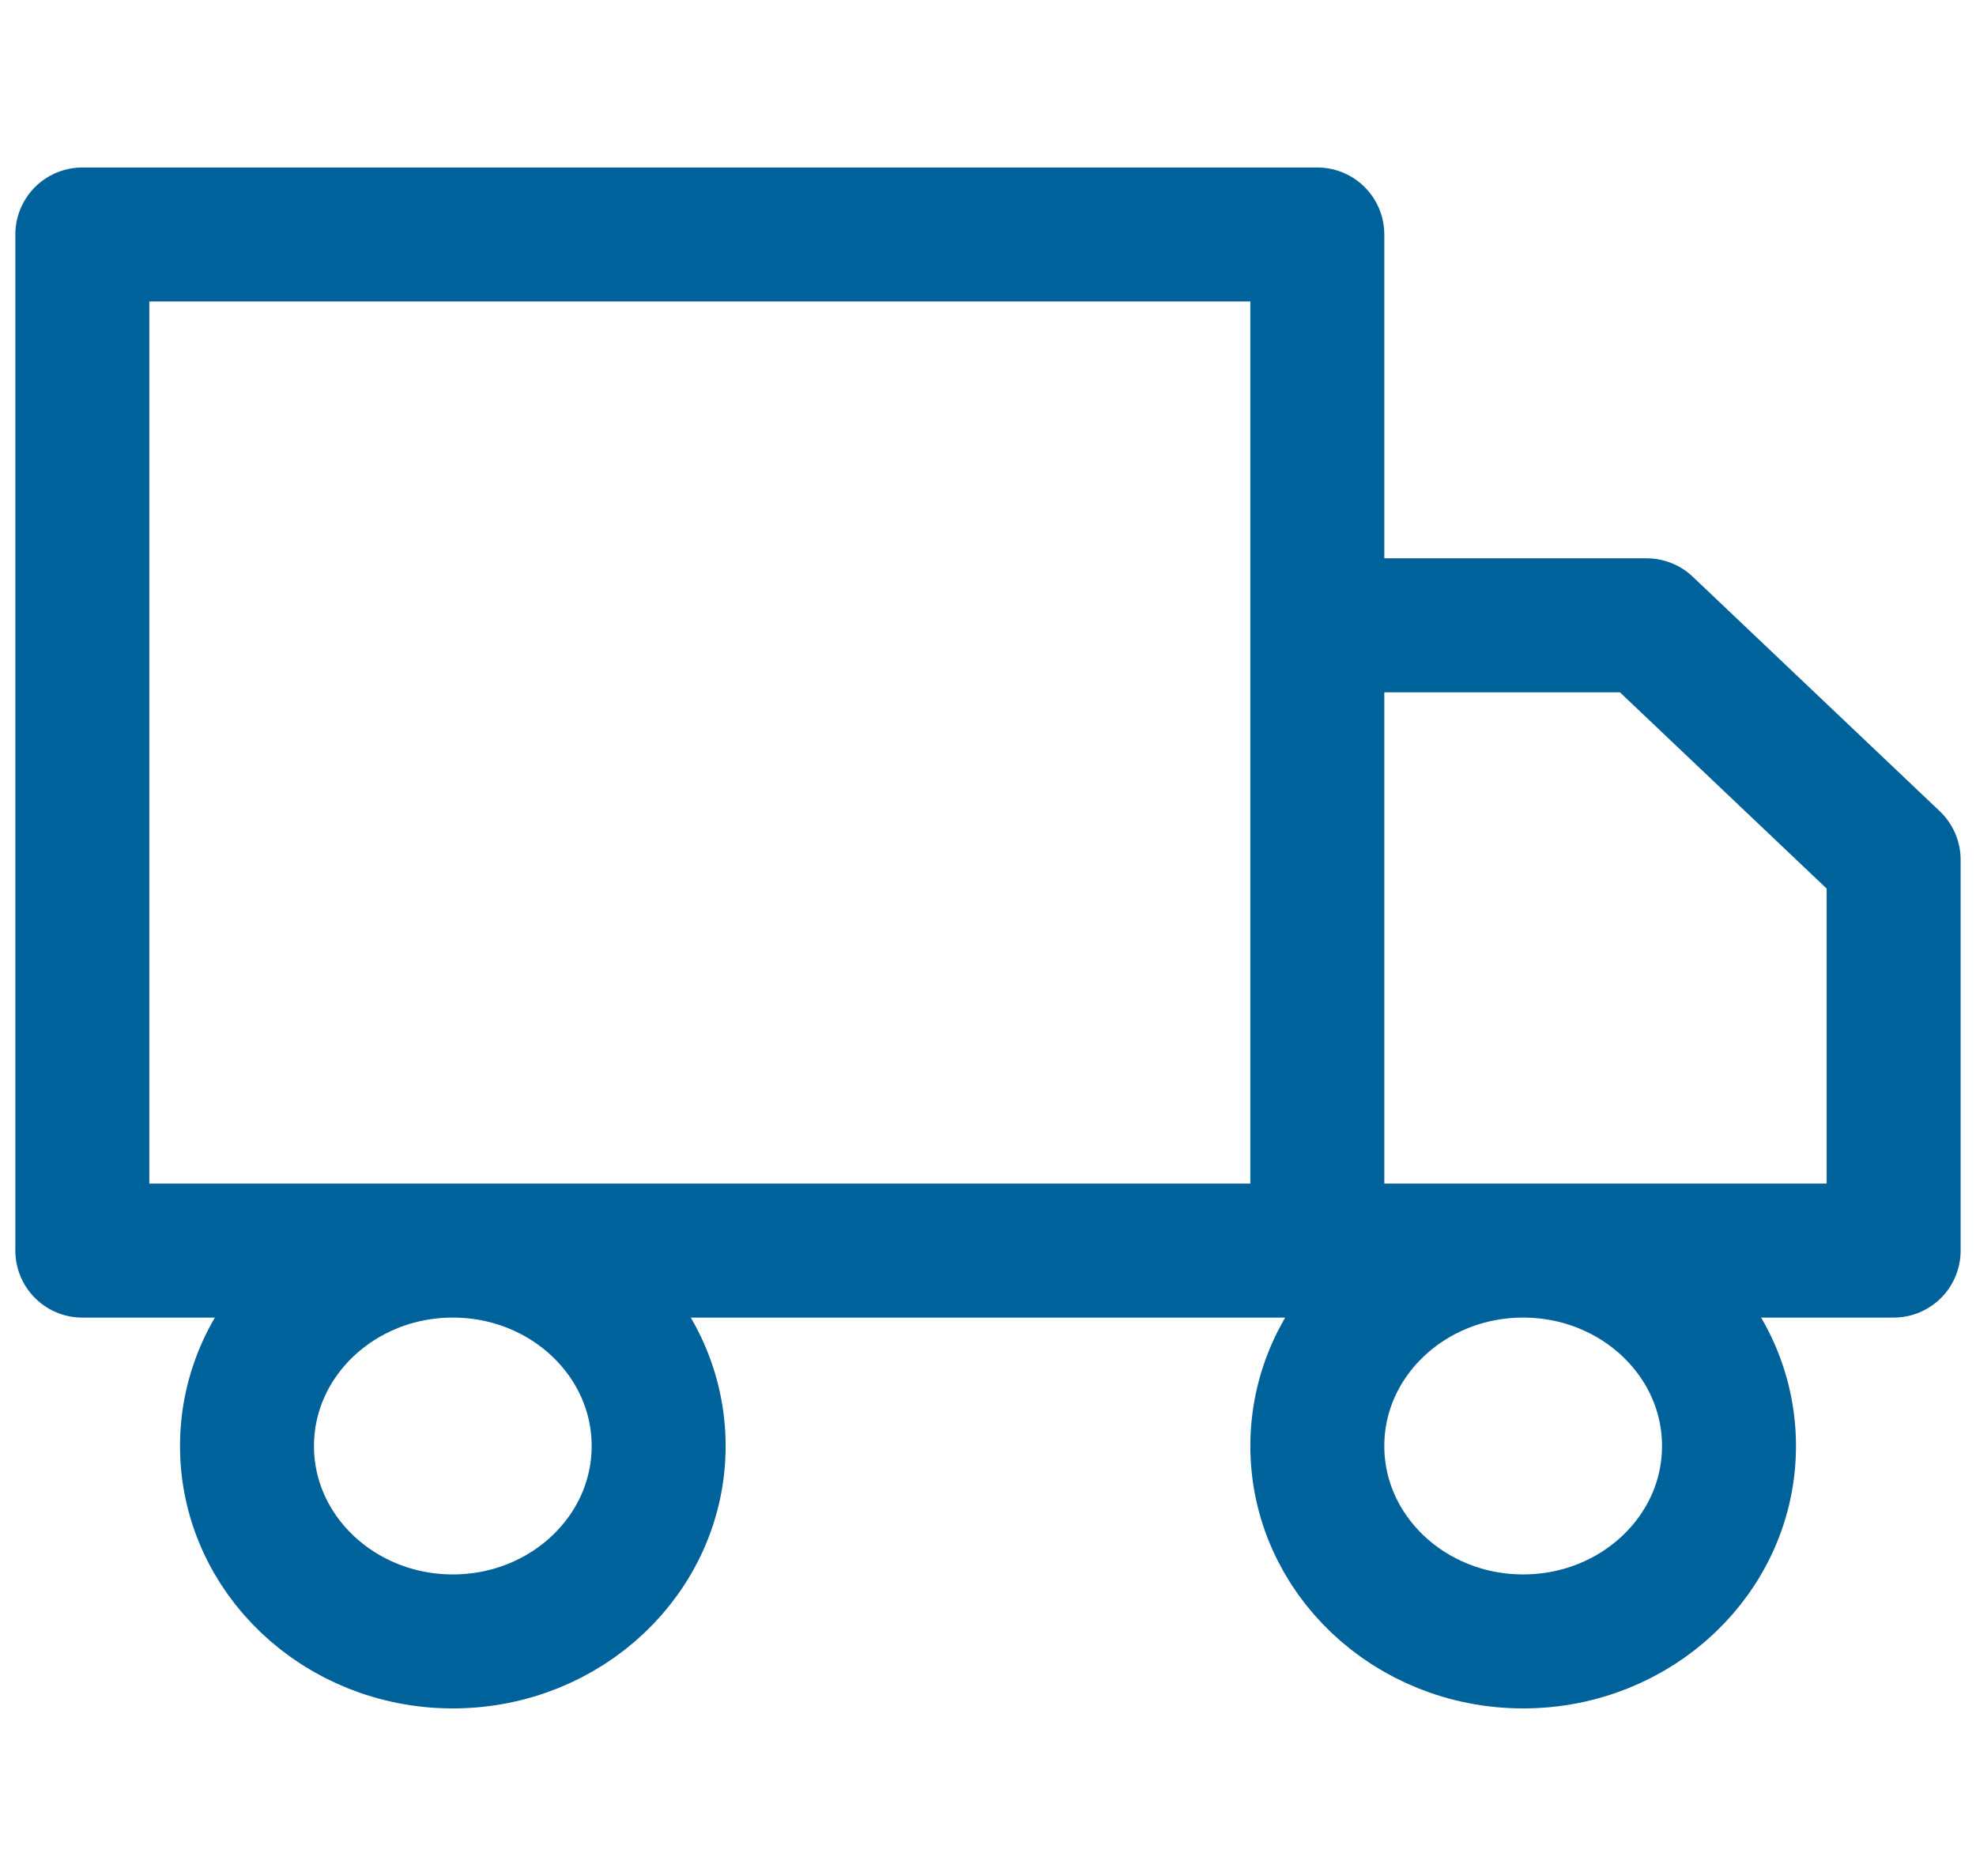 <svg width="59" height="56" viewBox="0 0 59 56" fill="none" xmlns="http://www.w3.org/2000/svg">
<path d="M39.333 37.333V7H2.458V37.333H39.333ZM39.333 37.333H56.541V25.667L49.166 18.667H39.333V37.333ZM19.666 43.167C19.666 46.388 16.915 49 13.521 49C10.126 49 7.375 46.388 7.375 43.167C7.375 39.945 10.126 37.333 13.521 37.333C16.915 37.333 19.666 39.945 19.666 43.167ZM51.625 43.167C51.625 46.388 48.873 49 45.479 49C42.085 49 39.333 46.388 39.333 43.167C39.333 39.945 42.085 37.333 45.479 37.333C48.873 37.333 51.625 39.945 51.625 43.167Z" stroke="#00629B" stroke-width="4" stroke-linecap="round" stroke-linejoin="round"/>
</svg>
